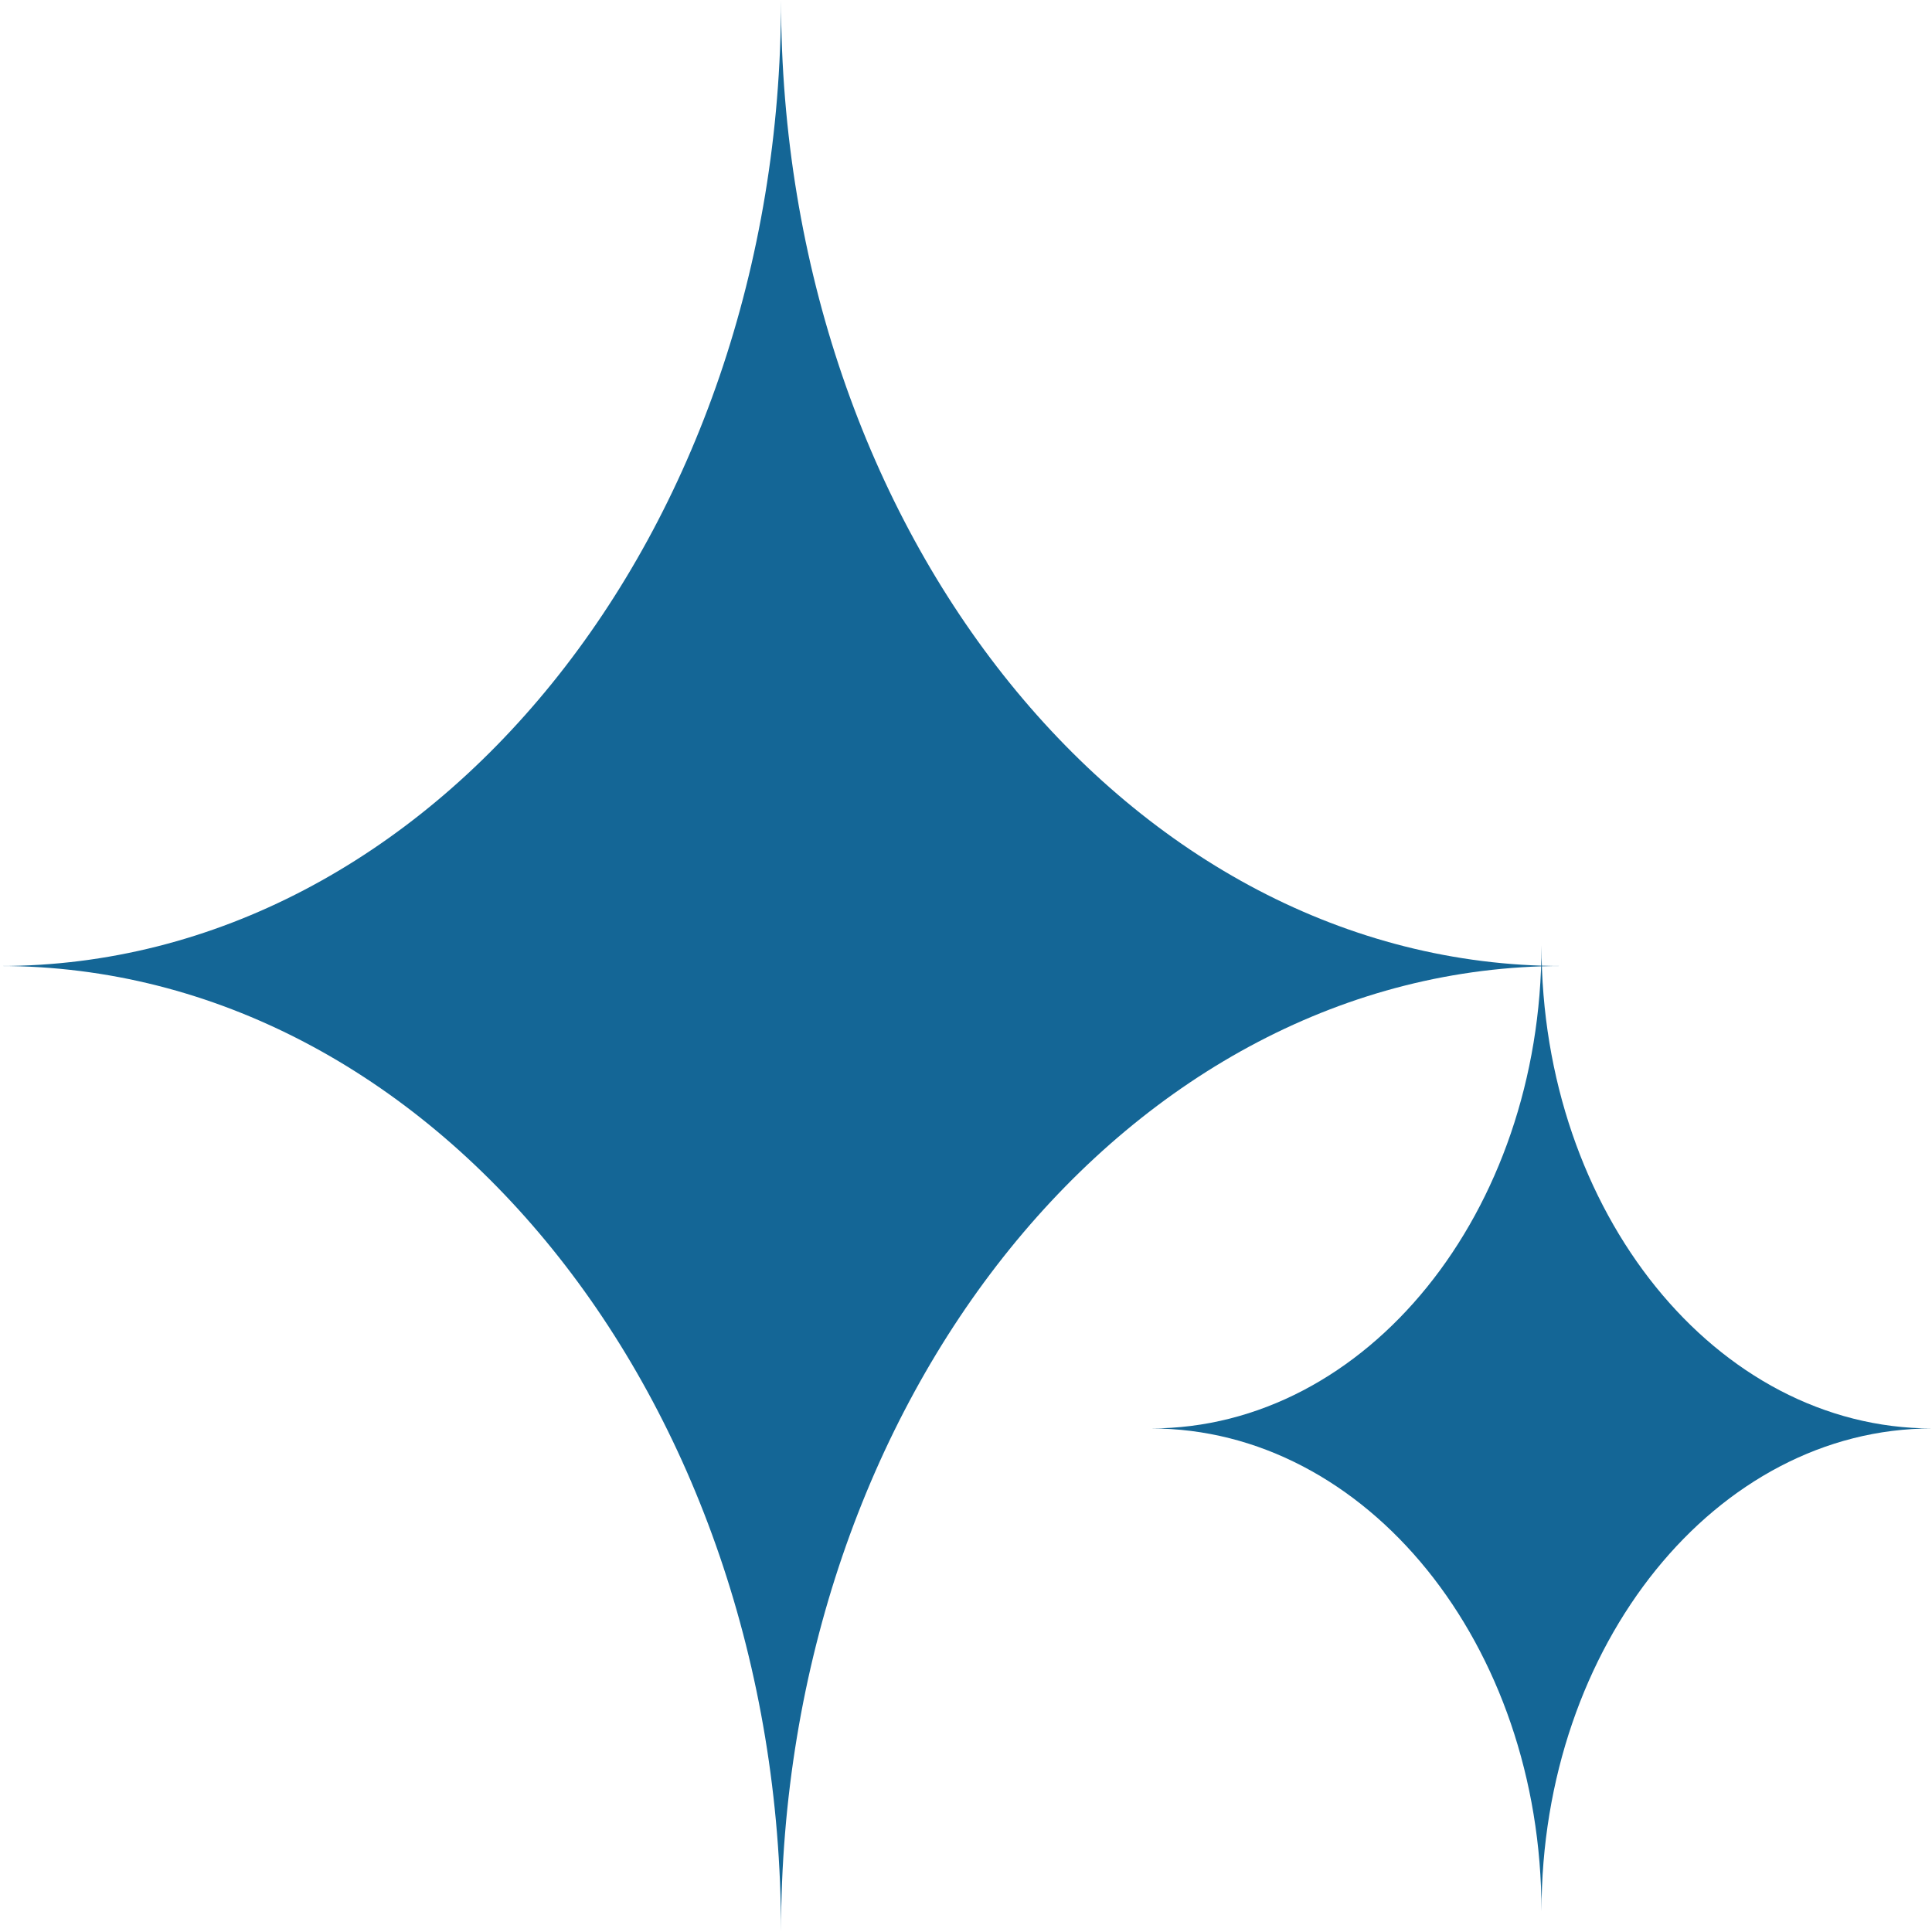<svg xmlns="http://www.w3.org/2000/svg" width="120" height="120" viewBox="0 0 120 120" fill="none"><path d="M0 60C26.792 60 48.511 33.137 48.511 0C48.511 33.137 70.23 60 97.021 60C70.23 60 48.511 86.863 48.511 120C48.511 86.863 26.792 60 0 60Z" fill="#146696"></path><path d="M71.489 88.723C84.885 88.723 95.745 75.292 95.745 58.723C95.745 75.292 106.604 88.723 120 88.723C106.604 88.723 95.745 102.155 95.745 118.723C95.745 102.155 84.885 88.723 71.489 88.723Z" fill="#146696"></path></svg>